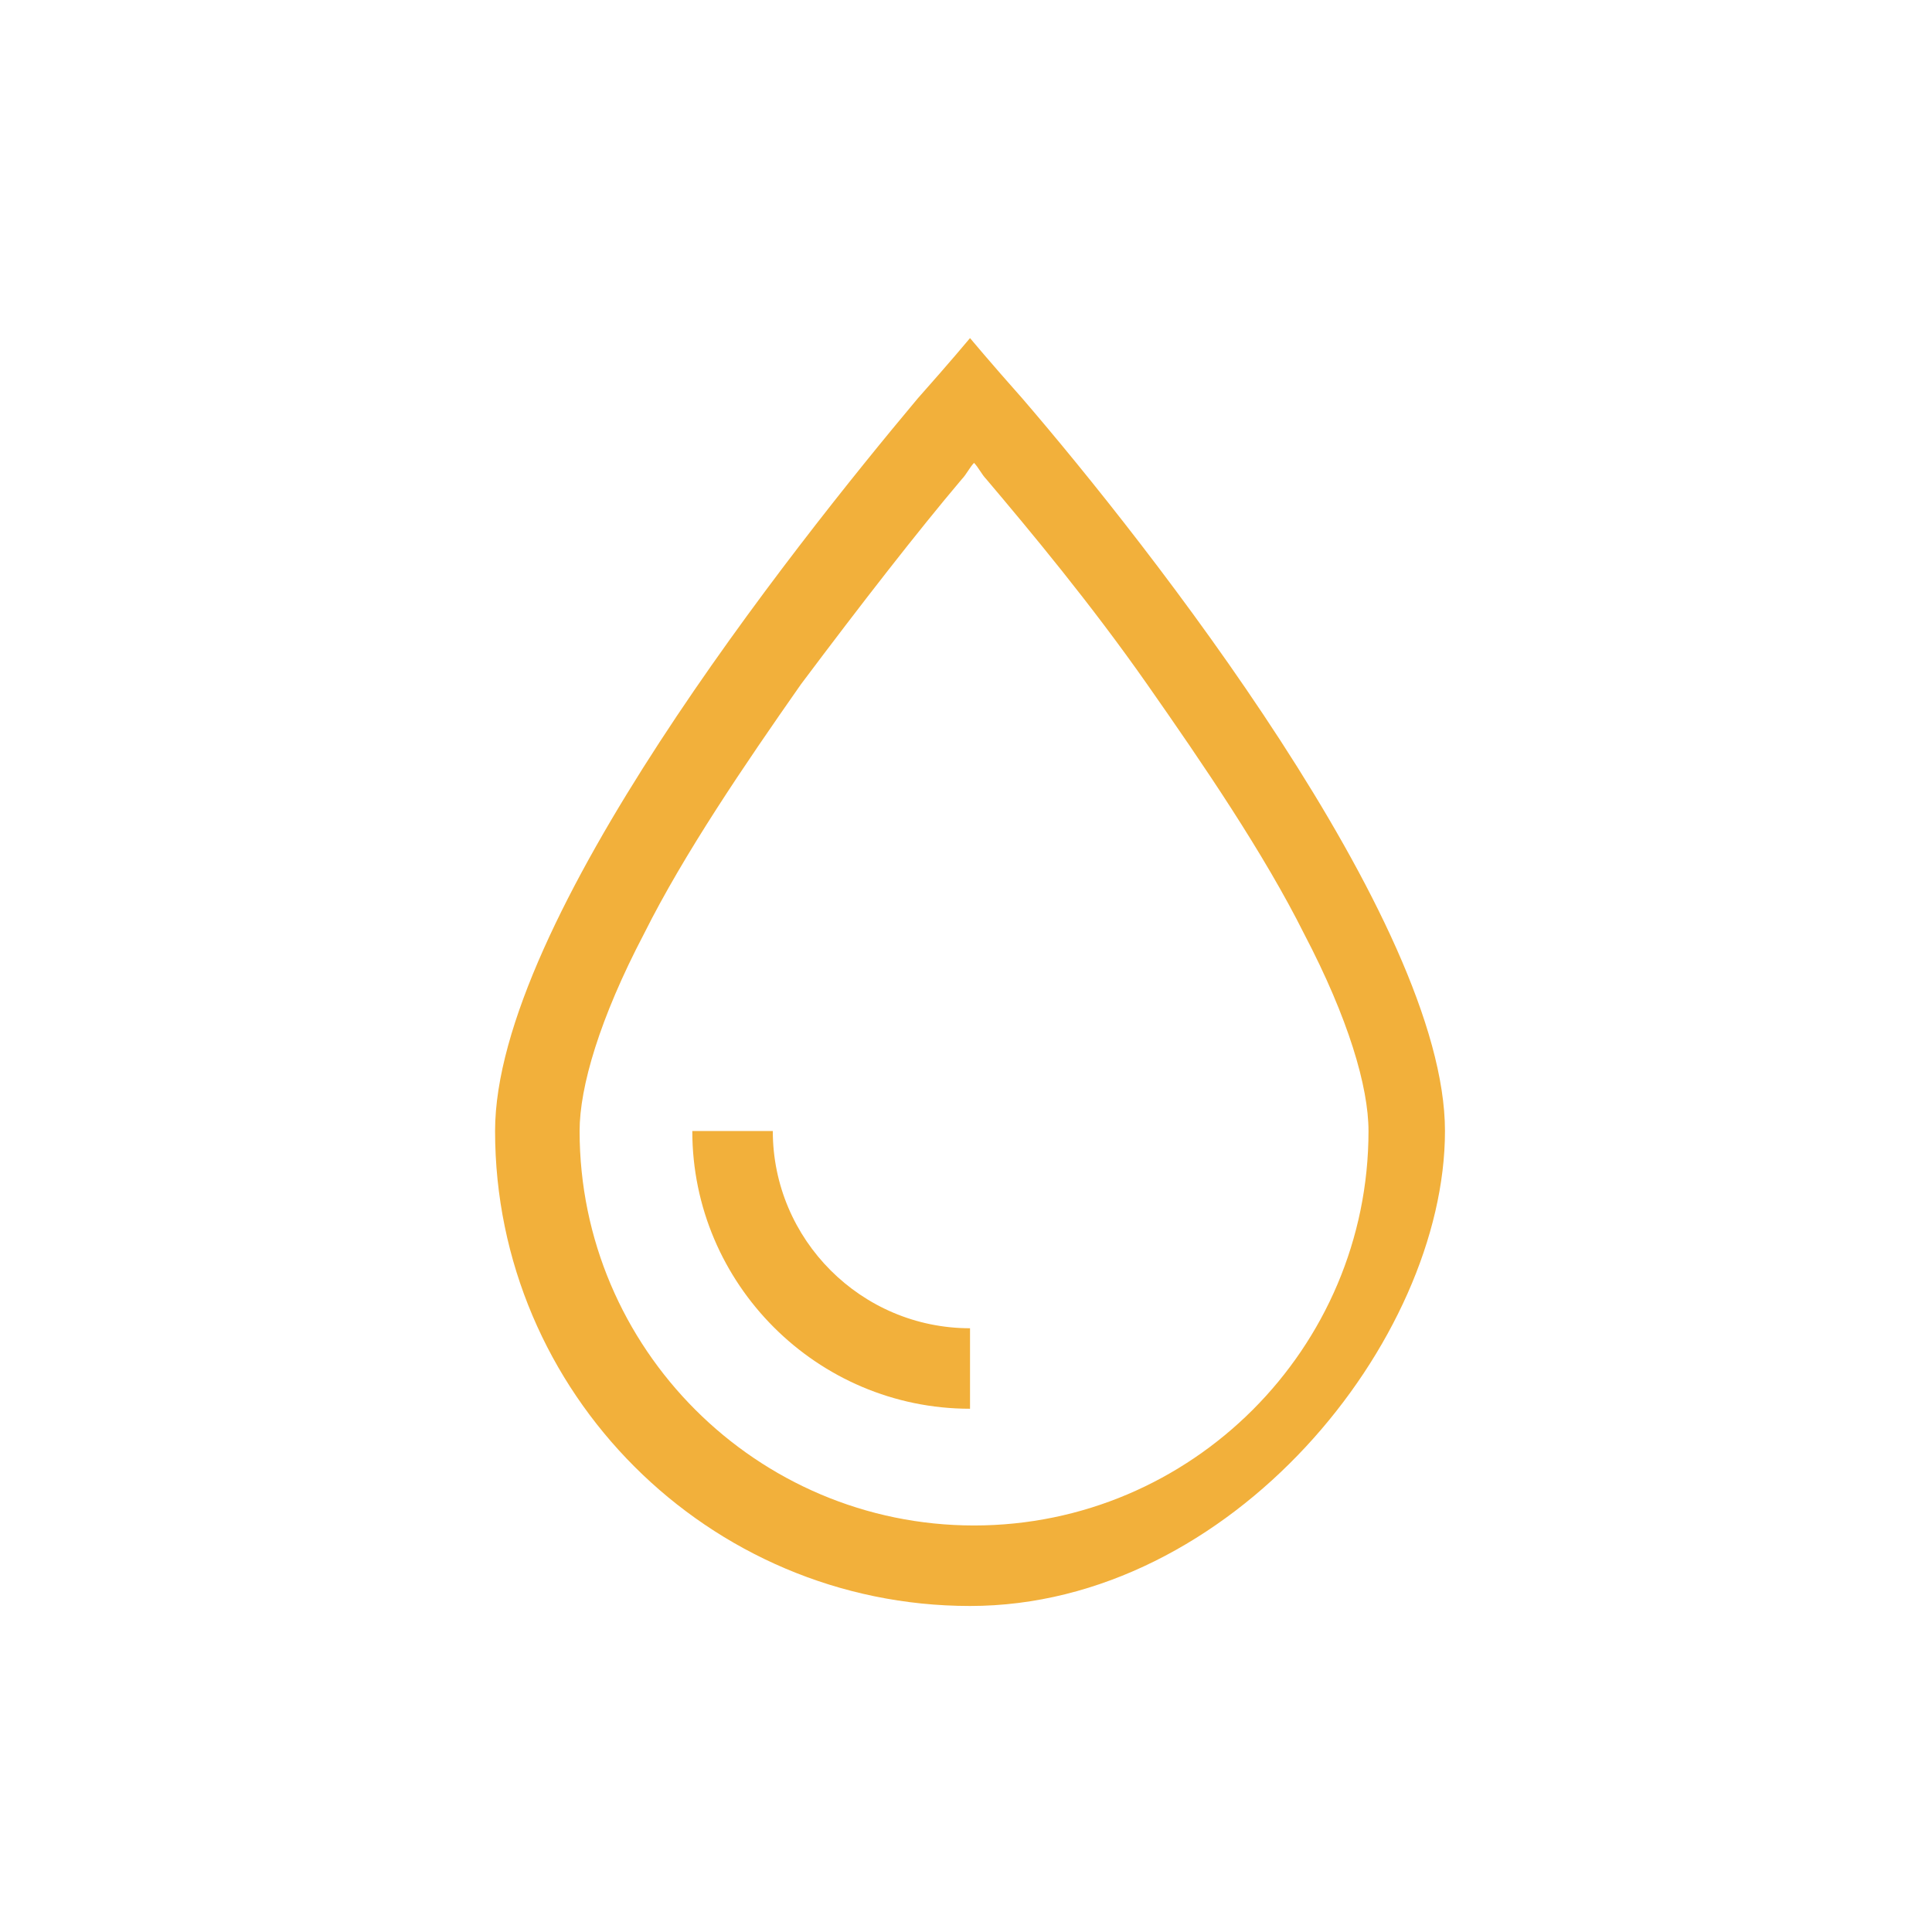 <svg viewBox="0 0 48 48" version="1.1" xmlns="http://www.w3.org/2000/svg" id="Layer_1">
  
  <defs>
    <style>
      .st0 {
        fill: #f2b03b;
      }
    </style>
  </defs>
  <path d="M12.3,28.1c0-5.2,7.4-14.5,10.5-18.2.8-.9,1.3-1.5,1.3-1.5,0,0,.5.6,1.3,1.5,3.1,3.6,10.5,13,10.5,18.2s-5.3,11.8-11.8,11.8-11.8-5.3-11.8-11.8ZM34,28.1c0-1.1-.5-2.8-1.6-4.9-1-2-2.5-4.2-3.9-6.2-1.4-2-2.9-3.8-4-5.1-.1-.1-.2-.3-.3-.4-.1.1-.2.3-.3.4-1.1,1.3-2.5,3.1-4,5.1-1.4,2-2.9,4.2-3.9,6.2-1.1,2.1-1.6,3.8-1.6,4.9,0,5.4,4.4,9.8,9.8,9.8s9.8-4.4,9.8-9.8ZM24.1,33v2c-3.8,0-6.9-3.1-6.9-6.9h2c0,2.7,2.2,4.9,4.9,4.9Z" class="st0"></path>
</svg>